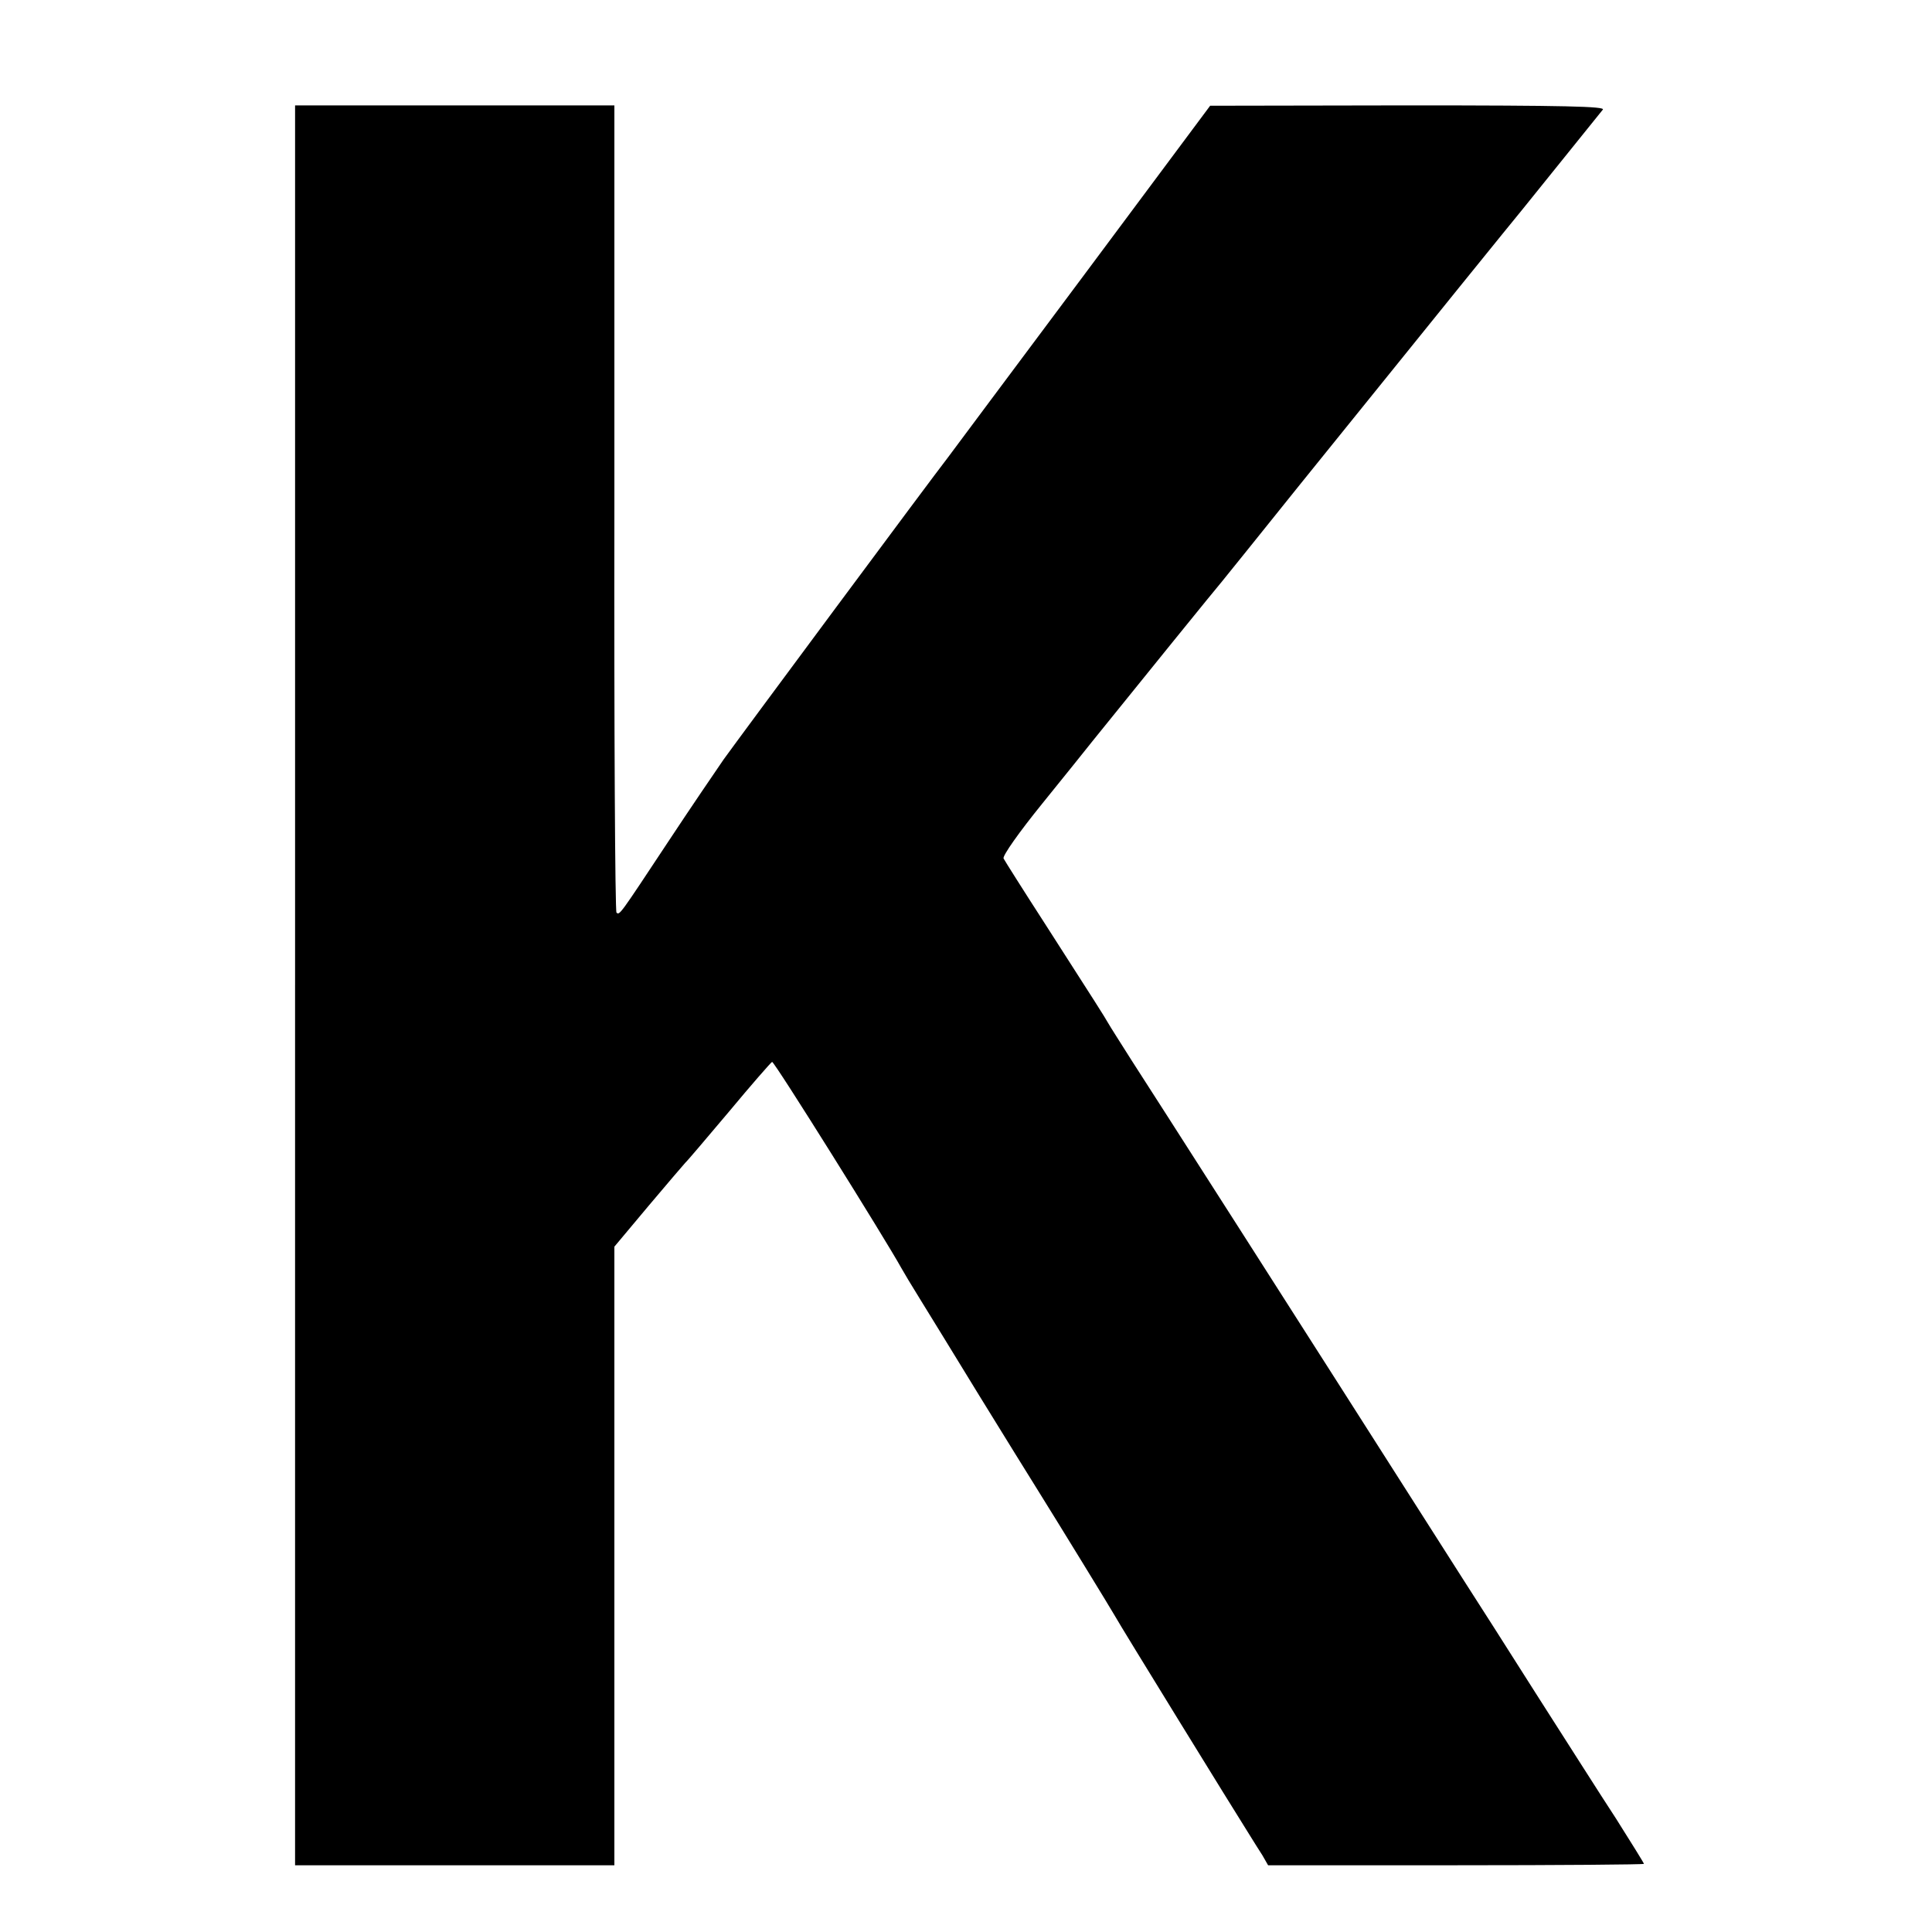 <?xml version="1.0" standalone="no"?>
<!DOCTYPE svg PUBLIC "-//W3C//DTD SVG 20010904//EN"
 "http://www.w3.org/TR/2001/REC-SVG-20010904/DTD/svg10.dtd">
<svg version="1.0" xmlns="http://www.w3.org/2000/svg"
 width="550pt" height="550pt" viewBox="0 0 550 550"
 preserveAspectRatio="xMidYMid meet">
<g transform="translate(0,550) scale(0.1,-0.1)"
fill="#000000" stroke="none">
<path d="M840 2695 l0 -2505 454 0 455 0 0 880 0 881 98 117 c54 64 101 119
104 122 4 3 59 68 124 145 64 77 120 141 123 142 6 2 324 -507 368 -587 6 -11
30 -51 53 -88 23 -37 99 -161 170 -277 71 -115 145 -235 164 -265 63 -101 212
-344 222 -362 11 -21 345 -563 380 -618 12 -19 29 -47 39 -62 l16 -28 535 0
c294 0 535 2 535 4 0 2 -36 60 -79 128 -44 67 -146 228 -228 356 -81 128 -173
272 -204 320 -493 774 -891 1396 -948 1484 -31 49 -61 96 -66 105 -12 21 -33
54 -180 283 -62 96 -115 180 -118 186 -4 7 45 76 109 155 64 79 129 160 144
179 129 160 355 439 369 455 9 11 109 135 222 276 392 486 601 744 634 784 29
36 203 252 228 283 7 9 -105 12 -554 12 l-564 -1 -365 -490 c-201 -269 -373
-500 -382 -512 -43 -55 -598 -803 -638 -859 -24 -35 -95 -139 -157 -233 -139
-210 -139 -211 -148 -203 -4 3 -7 522 -6 1152 l0 1146 -455 0 -454 0 0 -2505z"/>
</g>
</svg>
